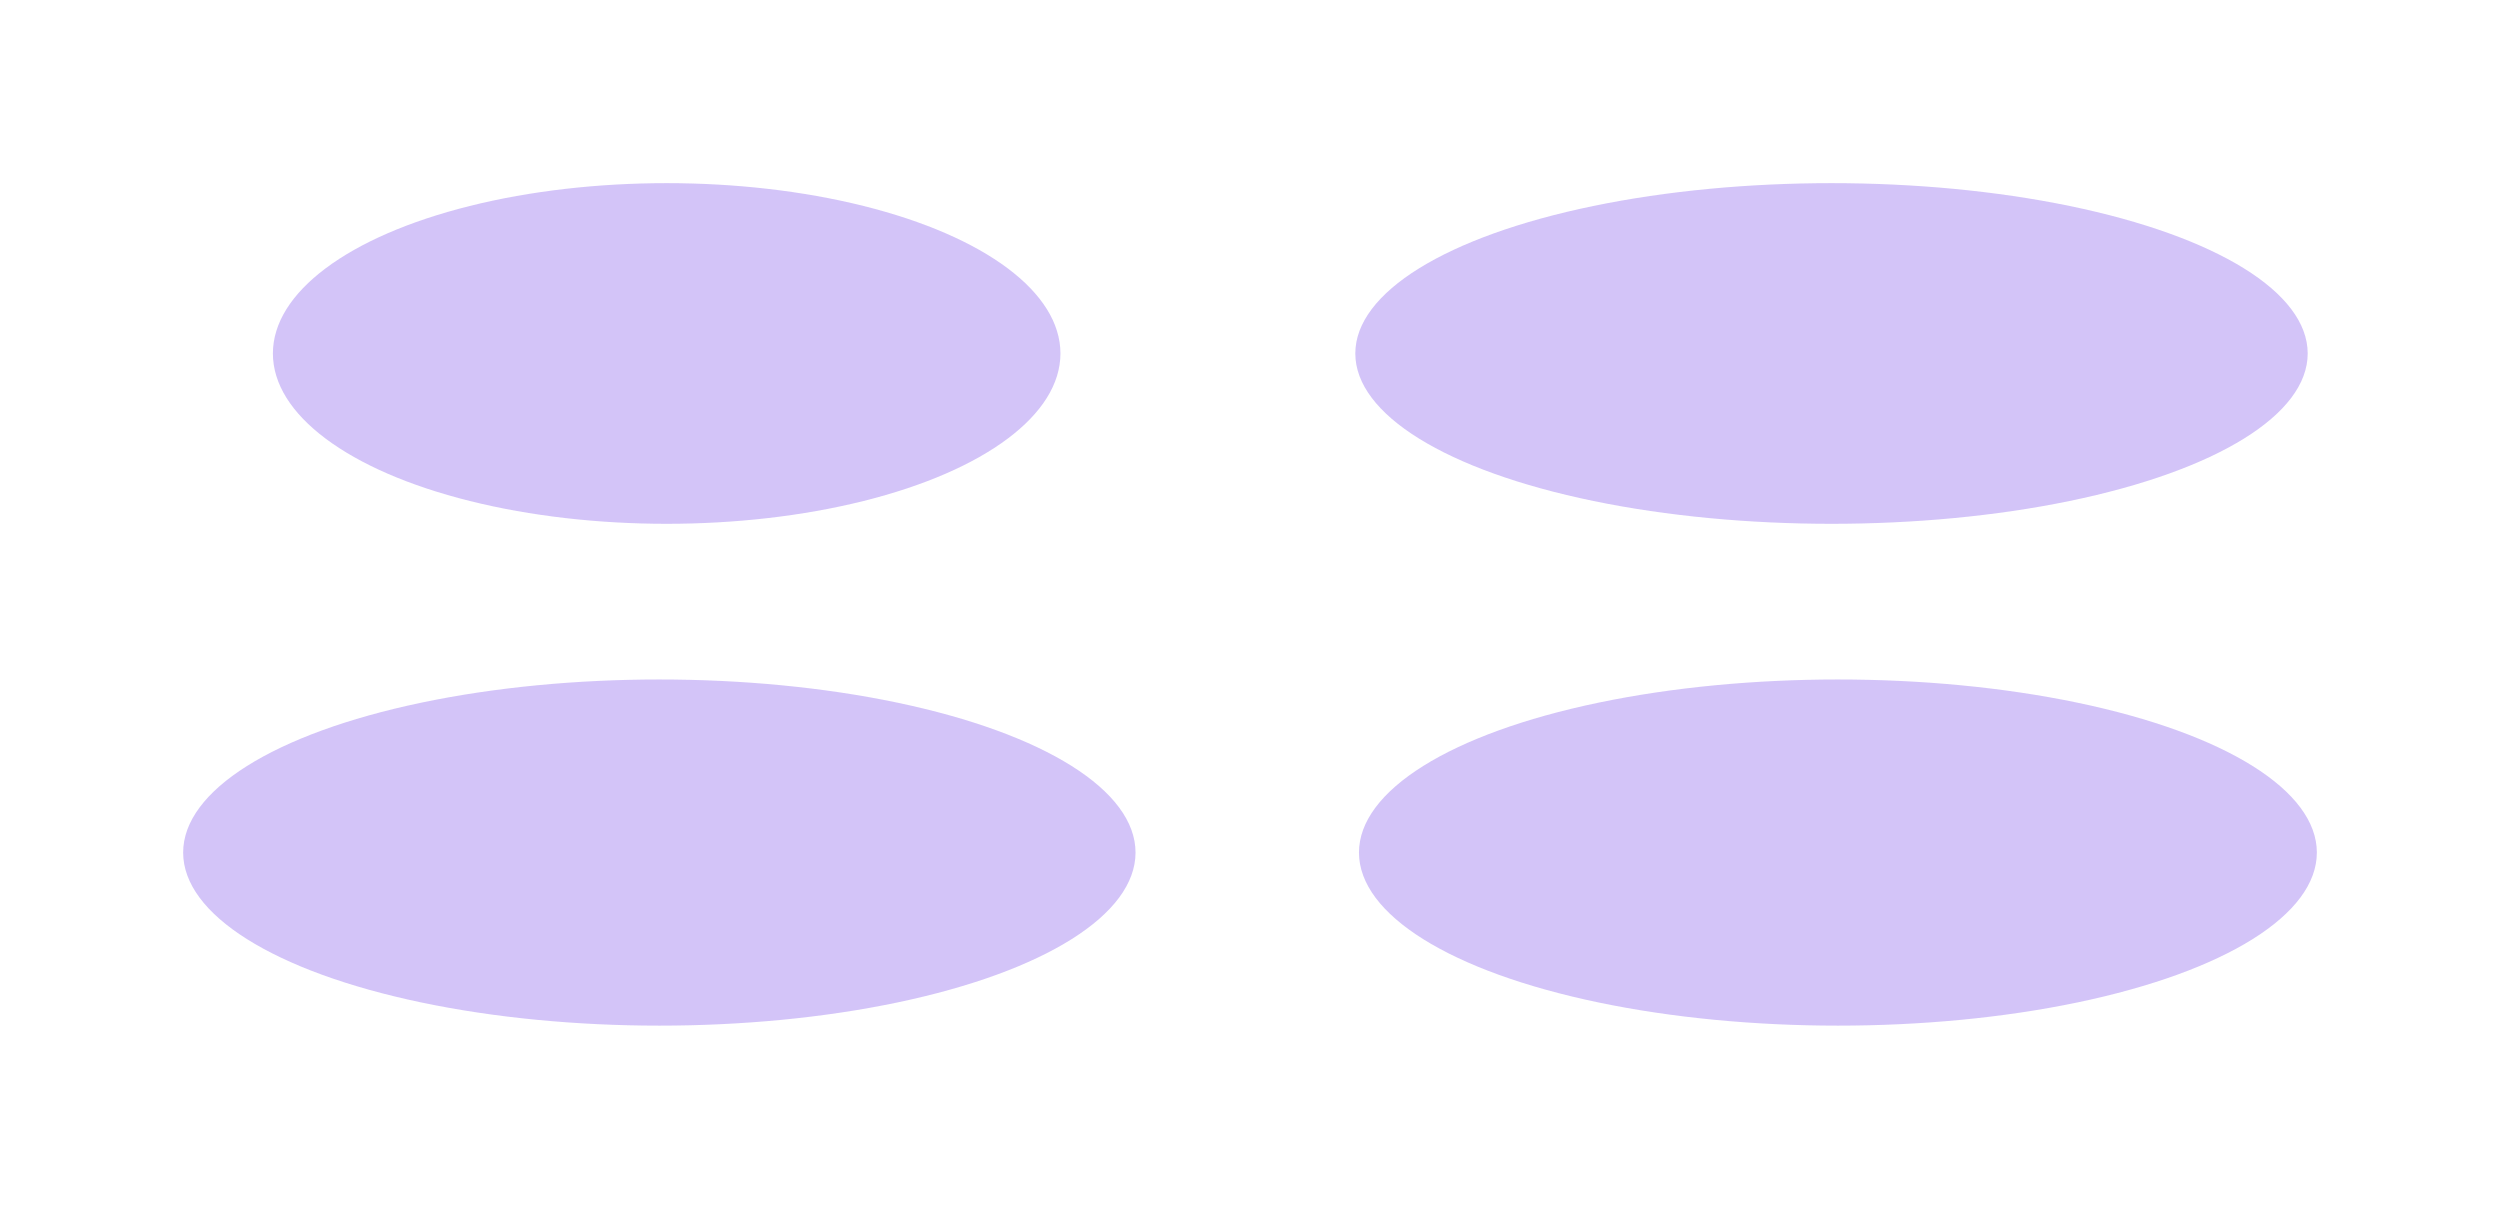 <?xml version="1.0" encoding="UTF-8"?> <svg xmlns="http://www.w3.org/2000/svg" width="1365" height="660" viewBox="0 0 1365 660" fill="none"> <g filter="url(#filter0_f_3206_1912)"> <ellipse cx="1000" cy="193" rx="260" ry="93" fill="#916DEE" fill-opacity="0.4"></ellipse> </g> <g filter="url(#filter1_f_3206_1912)"> <ellipse cx="364" cy="193" rx="215" ry="93" fill="#916DEE" fill-opacity="0.4"></ellipse> </g> <g filter="url(#filter2_f_3206_1912)"> <ellipse cx="360" cy="465.5" rx="260" ry="94.5" fill="#916DEE" fill-opacity="0.4"></ellipse> </g> <g filter="url(#filter3_f_3206_1912)"> <ellipse cx="1003.5" cy="465.5" rx="261.5" ry="94.5" fill="#916DEE" fill-opacity="0.4"></ellipse> </g> <defs> <filter id="filter0_f_3206_1912" x="640" y="0" width="720" height="386" filterUnits="userSpaceOnUse" color-interpolation-filters="sRGB"> <feFlood flood-opacity="0" result="BackgroundImageFix"></feFlood> <feBlend mode="normal" in="SourceGraphic" in2="BackgroundImageFix" result="shape"></feBlend> <feGaussianBlur stdDeviation="50" result="effect1_foregroundBlur_3206_1912"></feGaussianBlur> </filter> <filter id="filter1_f_3206_1912" x="49" y="0" width="630" height="386" filterUnits="userSpaceOnUse" color-interpolation-filters="sRGB"> <feFlood flood-opacity="0" result="BackgroundImageFix"></feFlood> <feBlend mode="normal" in="SourceGraphic" in2="BackgroundImageFix" result="shape"></feBlend> <feGaussianBlur stdDeviation="50" result="effect1_foregroundBlur_3206_1912"></feGaussianBlur> </filter> <filter id="filter2_f_3206_1912" x="0" y="271" width="720" height="389" filterUnits="userSpaceOnUse" color-interpolation-filters="sRGB"> <feFlood flood-opacity="0" result="BackgroundImageFix"></feFlood> <feBlend mode="normal" in="SourceGraphic" in2="BackgroundImageFix" result="shape"></feBlend> <feGaussianBlur stdDeviation="50" result="effect1_foregroundBlur_3206_1912"></feGaussianBlur> </filter> <filter id="filter3_f_3206_1912" x="642" y="271" width="723" height="389" filterUnits="userSpaceOnUse" color-interpolation-filters="sRGB"> <feFlood flood-opacity="0" result="BackgroundImageFix"></feFlood> <feBlend mode="normal" in="SourceGraphic" in2="BackgroundImageFix" result="shape"></feBlend> <feGaussianBlur stdDeviation="50" result="effect1_foregroundBlur_3206_1912"></feGaussianBlur> </filter> </defs> </svg> 